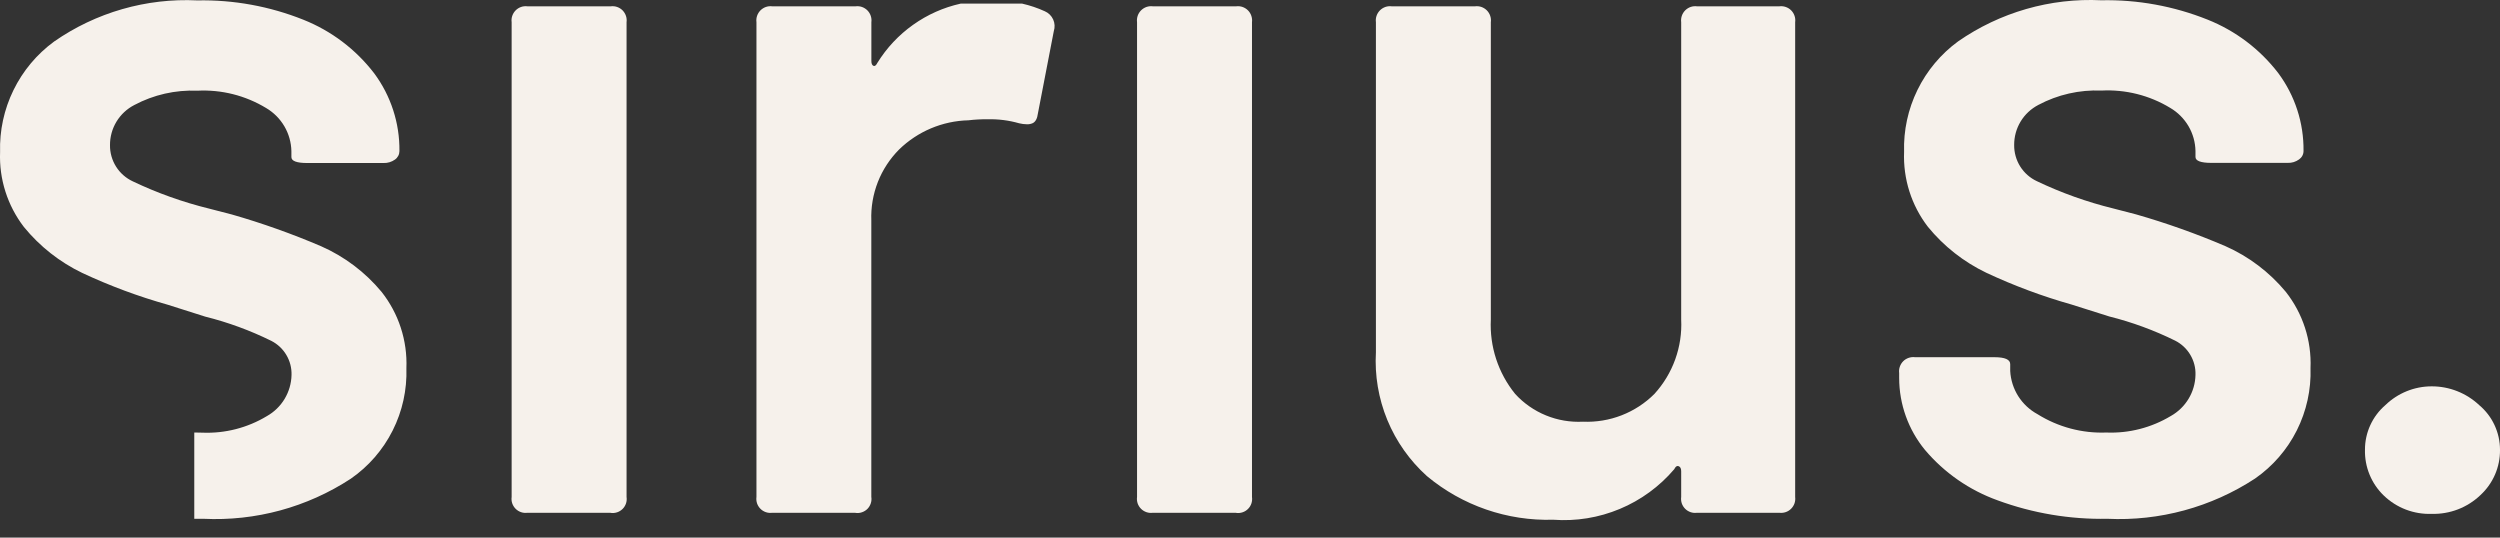 <svg width="93" height="20" viewBox="0 0 93 20" fill="none" xmlns="http://www.w3.org/2000/svg">
<rect x="0" y="0" width="93" height="20" fill="#333333" stroke="none"/>
<path d="M57.782 19.334C56.07 19.386 54.398 18.808 53.082 17.711C52.441 17.134 51.937 16.421 51.608 15.623C51.28 14.825 51.135 13.964 51.184 13.103V0.827C51.174 0.747 51.181 0.666 51.207 0.59C51.233 0.513 51.276 0.444 51.333 0.386C51.39 0.329 51.459 0.286 51.535 0.259C51.611 0.233 51.692 0.225 51.772 0.235H54.871C54.951 0.225 55.032 0.233 55.109 0.259C55.185 0.286 55.254 0.329 55.311 0.386C55.367 0.444 55.411 0.513 55.436 0.59C55.462 0.666 55.47 0.747 55.459 0.827V11.888C55.41 12.89 55.732 13.875 56.364 14.654C56.682 15.002 57.074 15.275 57.51 15.453C57.947 15.632 58.417 15.711 58.888 15.687C59.378 15.708 59.867 15.627 60.325 15.449C60.782 15.271 61.197 15.001 61.544 14.654C61.884 14.281 62.147 13.845 62.318 13.37C62.489 12.895 62.565 12.392 62.54 11.888V0.827C62.53 0.747 62.538 0.666 62.563 0.59C62.589 0.513 62.632 0.444 62.689 0.386C62.746 0.329 62.815 0.286 62.891 0.259C62.967 0.233 63.048 0.225 63.129 0.235H66.19C66.27 0.224 66.351 0.233 66.428 0.259C66.504 0.285 66.574 0.327 66.631 0.385C66.688 0.442 66.731 0.512 66.757 0.589C66.783 0.665 66.791 0.747 66.78 0.827V18.486C66.79 18.566 66.782 18.648 66.756 18.724C66.73 18.8 66.686 18.869 66.629 18.926C66.572 18.983 66.503 19.026 66.427 19.051C66.351 19.077 66.269 19.085 66.19 19.075H63.129C63.049 19.086 62.967 19.079 62.891 19.053C62.815 19.027 62.745 18.984 62.688 18.927C62.631 18.87 62.588 18.801 62.562 18.725C62.537 18.648 62.529 18.566 62.54 18.486V17.528C62.54 17.431 62.509 17.367 62.448 17.343C62.436 17.338 62.423 17.335 62.41 17.335C62.363 17.335 62.323 17.374 62.282 17.454C61.733 18.099 61.039 18.606 60.257 18.932C59.475 19.259 58.627 19.397 57.782 19.334ZM78.392 19.299C77.003 19.326 75.622 19.093 74.318 18.615C73.265 18.238 72.33 17.59 71.608 16.736C70.988 15.982 70.65 15.037 70.649 14.061V13.876C70.639 13.796 70.647 13.715 70.674 13.639C70.7 13.563 70.743 13.494 70.8 13.437C70.857 13.38 70.927 13.338 71.003 13.312C71.079 13.286 71.16 13.277 71.24 13.288H74.19C74.587 13.288 74.78 13.376 74.78 13.547V13.802C74.798 14.134 74.901 14.456 75.078 14.737C75.256 15.017 75.502 15.248 75.793 15.406C76.56 15.886 77.453 16.125 78.356 16.09C79.198 16.124 80.031 15.91 80.753 15.476C81.026 15.323 81.255 15.101 81.416 14.833C81.578 14.564 81.666 14.258 81.672 13.945C81.681 13.684 81.614 13.426 81.48 13.2C81.347 12.975 81.152 12.792 80.918 12.673C80.136 12.287 79.314 11.985 78.467 11.773L77.063 11.329C75.976 11.022 74.916 10.627 73.893 10.148C73.05 9.744 72.308 9.16 71.717 8.436C71.105 7.64 70.792 6.654 70.832 5.65C70.808 4.853 70.979 4.063 71.329 3.347C71.679 2.631 72.198 2.011 72.841 1.54C74.4 0.457 76.272 -0.082 78.168 0.01C79.52 -0.018 80.863 0.227 82.119 0.729C83.16 1.143 84.07 1.831 84.752 2.72C85.374 3.557 85.704 4.575 85.691 5.618C85.691 5.679 85.676 5.74 85.647 5.794C85.618 5.849 85.576 5.895 85.526 5.93C85.402 6.02 85.253 6.065 85.101 6.059H82.263C81.871 6.059 81.672 5.985 81.672 5.839V5.618C81.666 5.292 81.576 4.974 81.412 4.693C81.247 4.413 81.014 4.179 80.733 4.014C79.963 3.546 79.07 3.322 78.171 3.369C77.357 3.335 76.548 3.519 75.829 3.902C75.555 4.044 75.326 4.258 75.167 4.521C75.008 4.784 74.925 5.086 74.927 5.394C74.924 5.676 75.002 5.954 75.152 6.193C75.302 6.432 75.518 6.622 75.774 6.741C76.684 7.175 77.636 7.515 78.615 7.755L79.462 7.975C80.592 8.299 81.7 8.693 82.781 9.155C83.651 9.539 84.42 10.121 85.028 10.852C85.665 11.658 85.993 12.665 85.951 13.692C85.978 14.495 85.802 15.292 85.442 16.01C85.082 16.728 84.547 17.344 83.888 17.802C82.26 18.868 80.336 19.392 78.393 19.299H78.392ZM7.565 19.299C7.477 19.299 7.373 19.299 7.227 19.299V16.089C7.335 16.089 7.433 16.095 7.529 16.095C8.37 16.129 9.204 15.916 9.925 15.481C10.198 15.328 10.427 15.106 10.588 14.838C10.749 14.569 10.838 14.264 10.845 13.95C10.853 13.689 10.787 13.431 10.653 13.206C10.52 12.98 10.325 12.798 10.091 12.679C9.306 12.292 8.482 11.99 7.633 11.778L6.234 11.334C5.146 11.028 4.085 10.633 3.061 10.154C2.22 9.75 1.478 9.165 0.888 8.442C0.277 7.645 -0.037 6.66 0.003 5.656C-0.02 4.859 0.151 4.069 0.501 3.353C0.851 2.637 1.37 2.016 2.013 1.545C3.571 0.461 5.444 -0.077 7.34 0.015C8.69 -0.012 10.032 0.233 11.286 0.734C12.327 1.149 13.237 1.837 13.919 2.726C14.541 3.563 14.871 4.58 14.859 5.623C14.858 5.684 14.843 5.745 14.814 5.799C14.785 5.854 14.744 5.901 14.693 5.936C14.569 6.024 14.42 6.07 14.268 6.064H11.431C11.038 6.064 10.84 5.991 10.84 5.844V5.623C10.833 5.297 10.743 4.979 10.579 4.699C10.414 4.418 10.181 4.184 9.901 4.019C9.13 3.552 8.238 3.327 7.338 3.374C6.524 3.34 5.715 3.524 4.996 3.907C4.722 4.048 4.493 4.262 4.333 4.525C4.173 4.789 4.09 5.092 4.092 5.4C4.089 5.682 4.167 5.96 4.318 6.199C4.468 6.438 4.685 6.628 4.941 6.747C5.85 7.18 6.801 7.52 7.779 7.76L8.629 7.98C9.757 8.304 10.865 8.698 11.945 9.16C12.816 9.544 13.586 10.125 14.194 10.857C14.831 11.663 15.159 12.67 15.118 13.697C15.144 14.5 14.969 15.298 14.607 16.016C14.246 16.734 13.711 17.35 13.05 17.808C11.425 18.871 9.505 19.393 7.565 19.299ZM45.985 19.075H42.886C42.807 19.086 42.725 19.079 42.649 19.053C42.573 19.027 42.503 18.984 42.446 18.927C42.389 18.87 42.346 18.801 42.32 18.725C42.295 18.648 42.287 18.566 42.298 18.486V0.827C42.288 0.747 42.296 0.666 42.321 0.59C42.347 0.513 42.39 0.444 42.447 0.386C42.504 0.329 42.573 0.286 42.649 0.259C42.725 0.233 42.806 0.225 42.886 0.235H45.985C46.065 0.225 46.147 0.233 46.223 0.259C46.299 0.286 46.368 0.329 46.425 0.386C46.482 0.444 46.525 0.513 46.55 0.59C46.576 0.666 46.584 0.747 46.574 0.827V18.486C46.585 18.567 46.578 18.649 46.553 18.726C46.528 18.803 46.485 18.873 46.428 18.93C46.371 18.988 46.301 19.032 46.224 19.057C46.148 19.083 46.066 19.091 45.985 19.08V19.075ZM31.827 19.075H28.728C28.648 19.086 28.567 19.079 28.491 19.053C28.414 19.027 28.345 18.984 28.288 18.927C28.231 18.87 28.188 18.801 28.162 18.725C28.137 18.648 28.129 18.566 28.14 18.486V0.827C28.13 0.747 28.137 0.666 28.163 0.59C28.189 0.513 28.232 0.444 28.289 0.386C28.346 0.329 28.415 0.286 28.491 0.259C28.567 0.233 28.648 0.225 28.728 0.235H31.827C31.907 0.225 31.988 0.233 32.065 0.259C32.141 0.286 32.21 0.329 32.267 0.386C32.323 0.444 32.367 0.513 32.392 0.59C32.418 0.666 32.426 0.747 32.415 0.827V2.265C32.415 2.363 32.439 2.423 32.489 2.447C32.498 2.452 32.508 2.455 32.519 2.455C32.56 2.455 32.6 2.416 32.639 2.338C32.982 1.783 33.433 1.302 33.965 0.924C34.497 0.545 35.099 0.277 35.736 0.135H38.025C38.315 0.201 38.598 0.296 38.869 0.42C39.006 0.479 39.116 0.588 39.178 0.724C39.239 0.86 39.248 1.014 39.202 1.156L38.611 4.216C38.587 4.414 38.518 4.538 38.407 4.586C38.342 4.613 38.272 4.626 38.201 4.623C38.104 4.622 38.007 4.609 37.912 4.586C37.528 4.476 37.129 4.426 36.73 4.437C36.495 4.434 36.261 4.447 36.028 4.475C35.061 4.498 34.139 4.887 33.446 5.562C33.103 5.907 32.834 6.318 32.656 6.771C32.479 7.225 32.396 7.709 32.413 8.195V18.484C32.426 18.564 32.419 18.646 32.394 18.723C32.369 18.8 32.327 18.871 32.27 18.929C32.213 18.987 32.143 19.03 32.066 19.056C31.989 19.083 31.907 19.091 31.827 19.08V19.075ZM22.72 19.075H19.621C19.541 19.086 19.46 19.079 19.384 19.053C19.307 19.027 19.238 18.984 19.181 18.927C19.124 18.87 19.081 18.801 19.055 18.725C19.029 18.648 19.022 18.566 19.033 18.486V0.827C19.022 0.747 19.03 0.666 19.056 0.59C19.082 0.513 19.125 0.444 19.182 0.386C19.238 0.329 19.308 0.286 19.384 0.259C19.46 0.233 19.541 0.225 19.621 0.235H22.72C22.8 0.225 22.881 0.233 22.957 0.259C23.034 0.286 23.103 0.329 23.16 0.386C23.216 0.444 23.259 0.513 23.285 0.59C23.311 0.666 23.319 0.747 23.308 0.827V18.486C23.32 18.567 23.313 18.649 23.288 18.726C23.262 18.803 23.22 18.873 23.163 18.93C23.105 18.988 23.036 19.032 22.959 19.057C22.882 19.083 22.8 19.091 22.72 19.08V19.075Z" fill="#F6F1EB"/>
<path d="M90.458 19.116C90.13 19.127 89.804 19.073 89.497 18.956C89.191 18.839 88.912 18.661 88.675 18.433C88.447 18.213 88.267 17.948 88.147 17.654C88.027 17.361 87.969 17.046 87.977 16.729C87.976 16.414 88.044 16.102 88.175 15.816C88.306 15.529 88.498 15.275 88.737 15.069C89.198 14.623 89.815 14.372 90.457 14.372C91.114 14.37 91.746 14.62 92.225 15.069C92.467 15.272 92.663 15.526 92.796 15.813C92.93 16.1 93 16.412 93 16.729C93.004 17.046 92.941 17.36 92.816 17.651C92.69 17.943 92.504 18.204 92.271 18.419C92.03 18.649 91.746 18.829 91.434 18.949C91.123 19.068 90.791 19.125 90.458 19.116Z" fill="#F6F1EB"/>
</svg>
